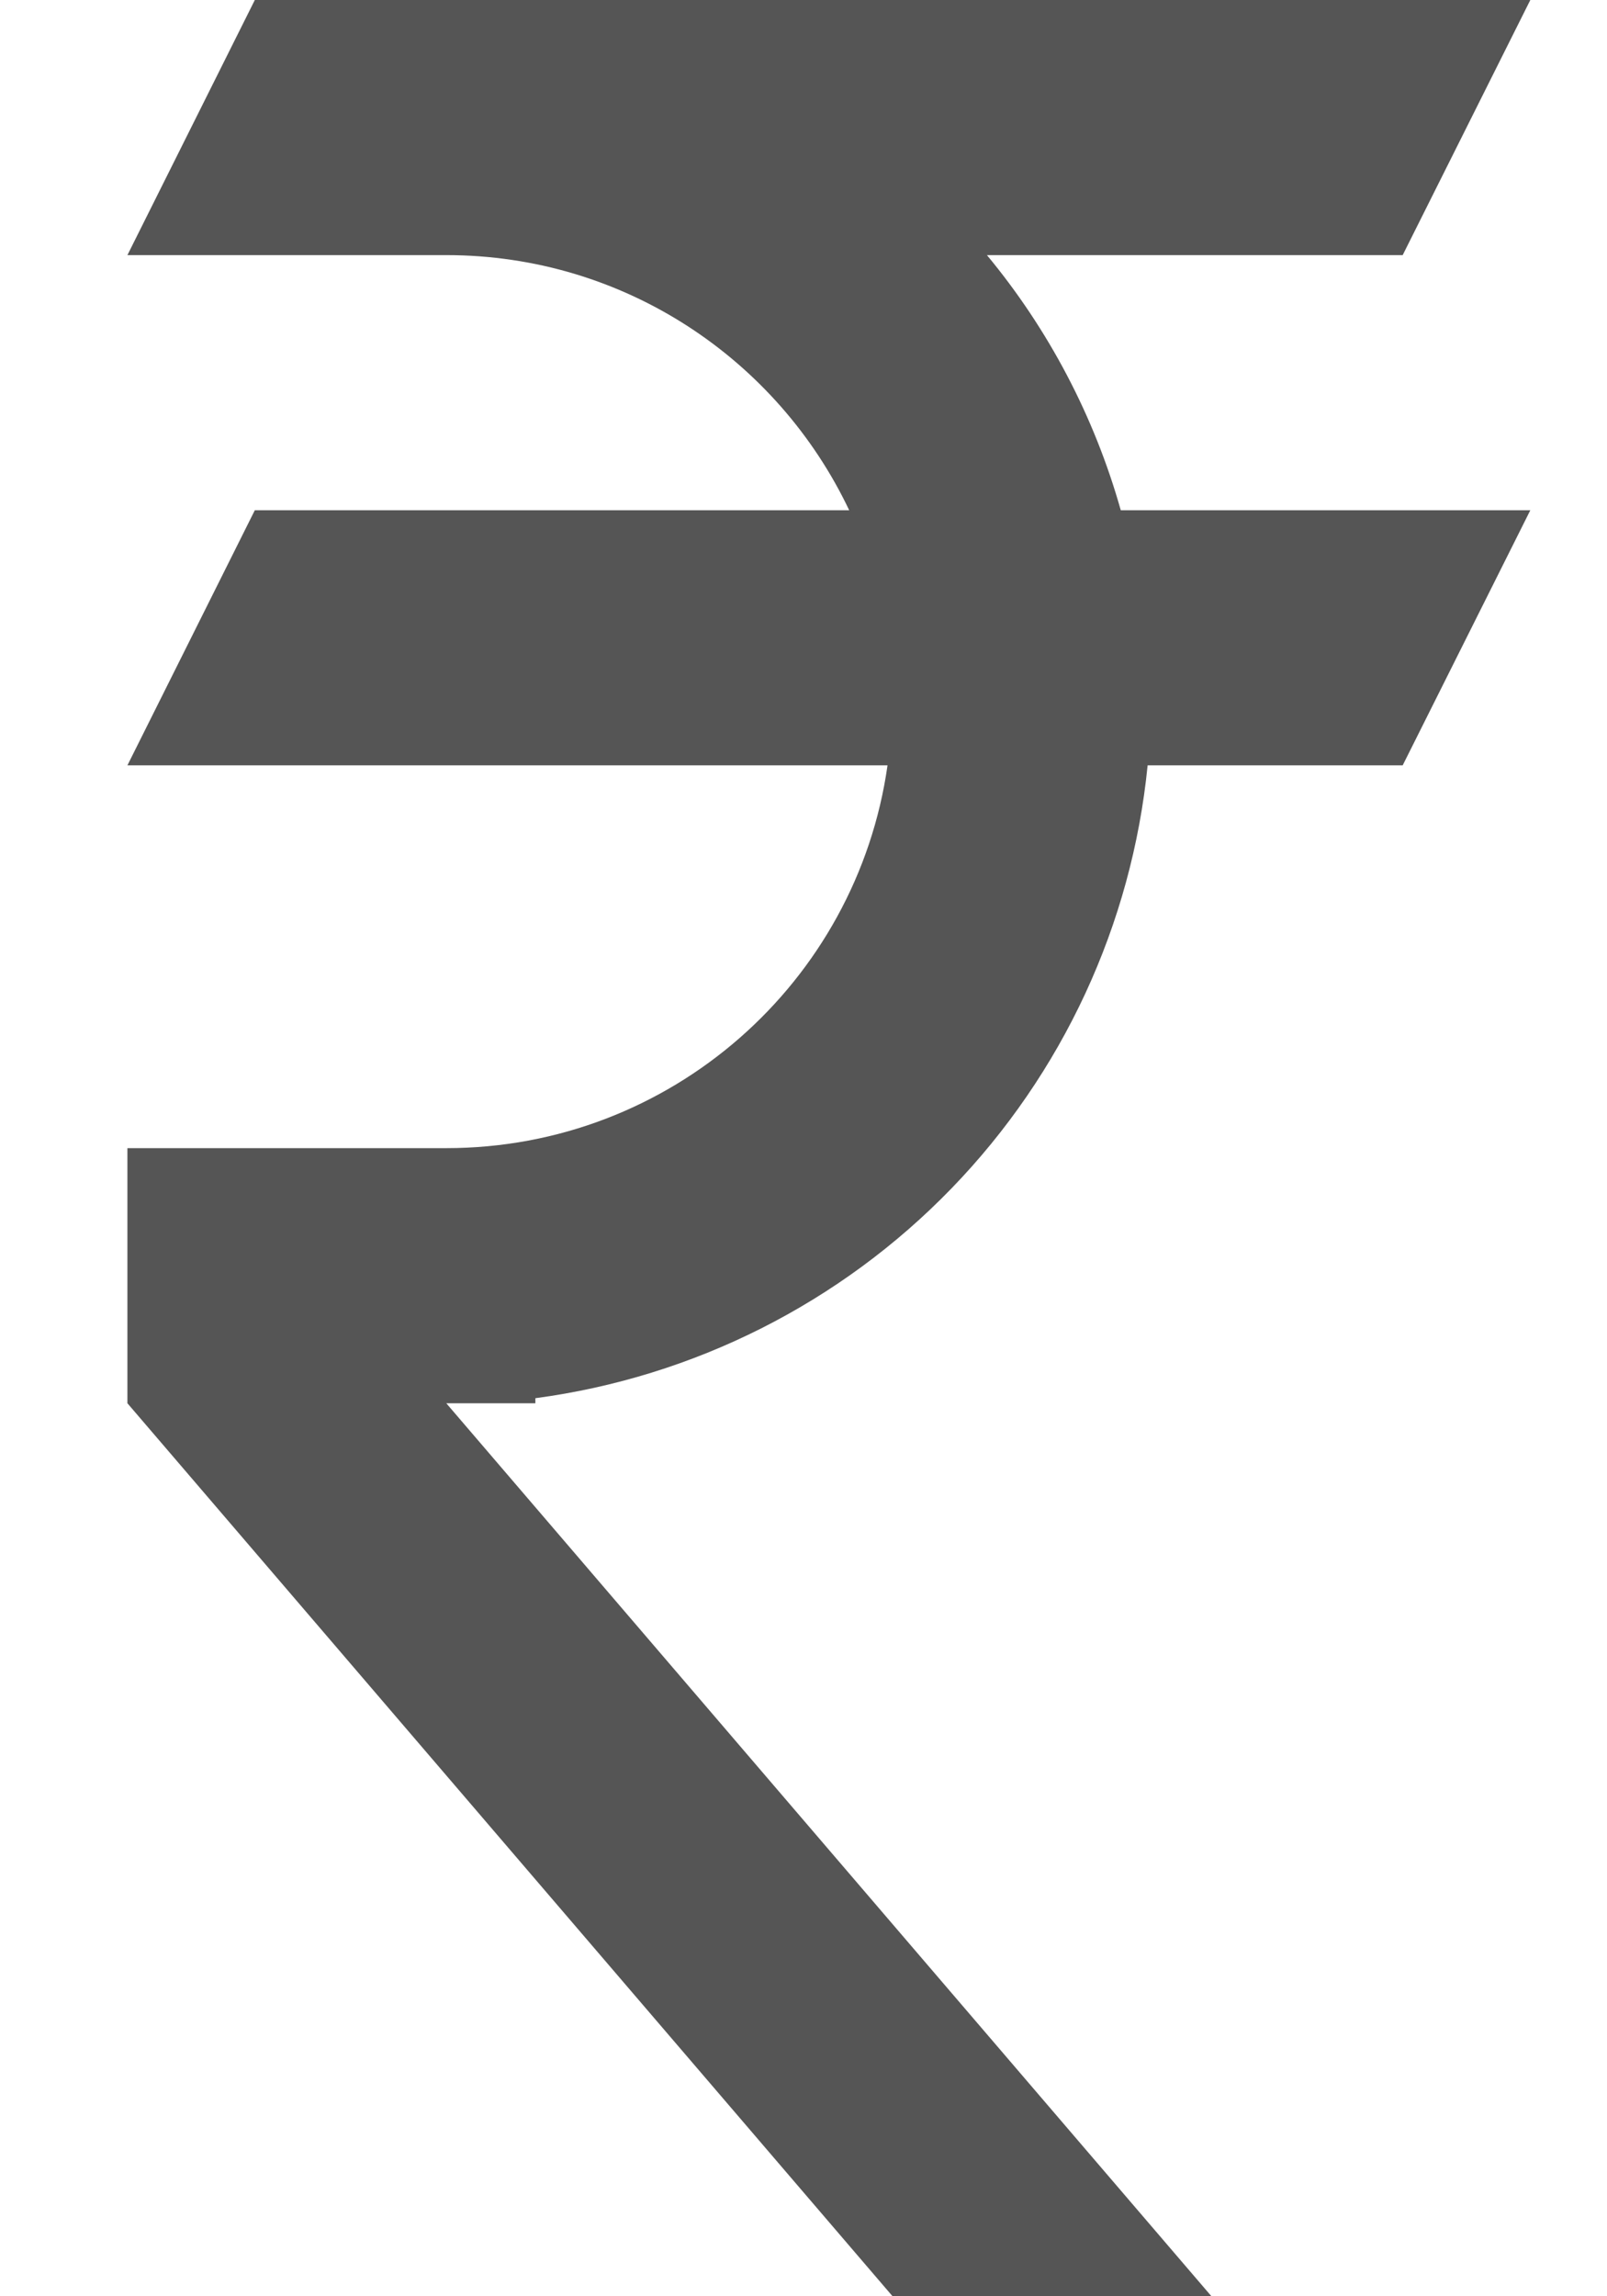 <svg width="7" height="10" viewBox="0 0 7 10" fill="none" xmlns="http://www.w3.org/2000/svg">
<path d="M1.11 0H6.666L6.11 1.111H4.299C4.566 1.433 4.766 1.811 4.882 2.222H6.666L6.11 3.333H4.999C4.93 4.026 4.629 4.675 4.145 5.175C3.661 5.675 3.022 5.997 2.332 6.089V6.111H1.944L5.277 10H3.888L0.555 6.111V5H1.944C2.921 5 3.732 4.278 3.866 3.333H0.555L1.11 2.222H3.699C3.388 1.567 2.721 1.111 1.944 1.111H0.555L1.11 0Z" fill="#555555"/>
</svg>
